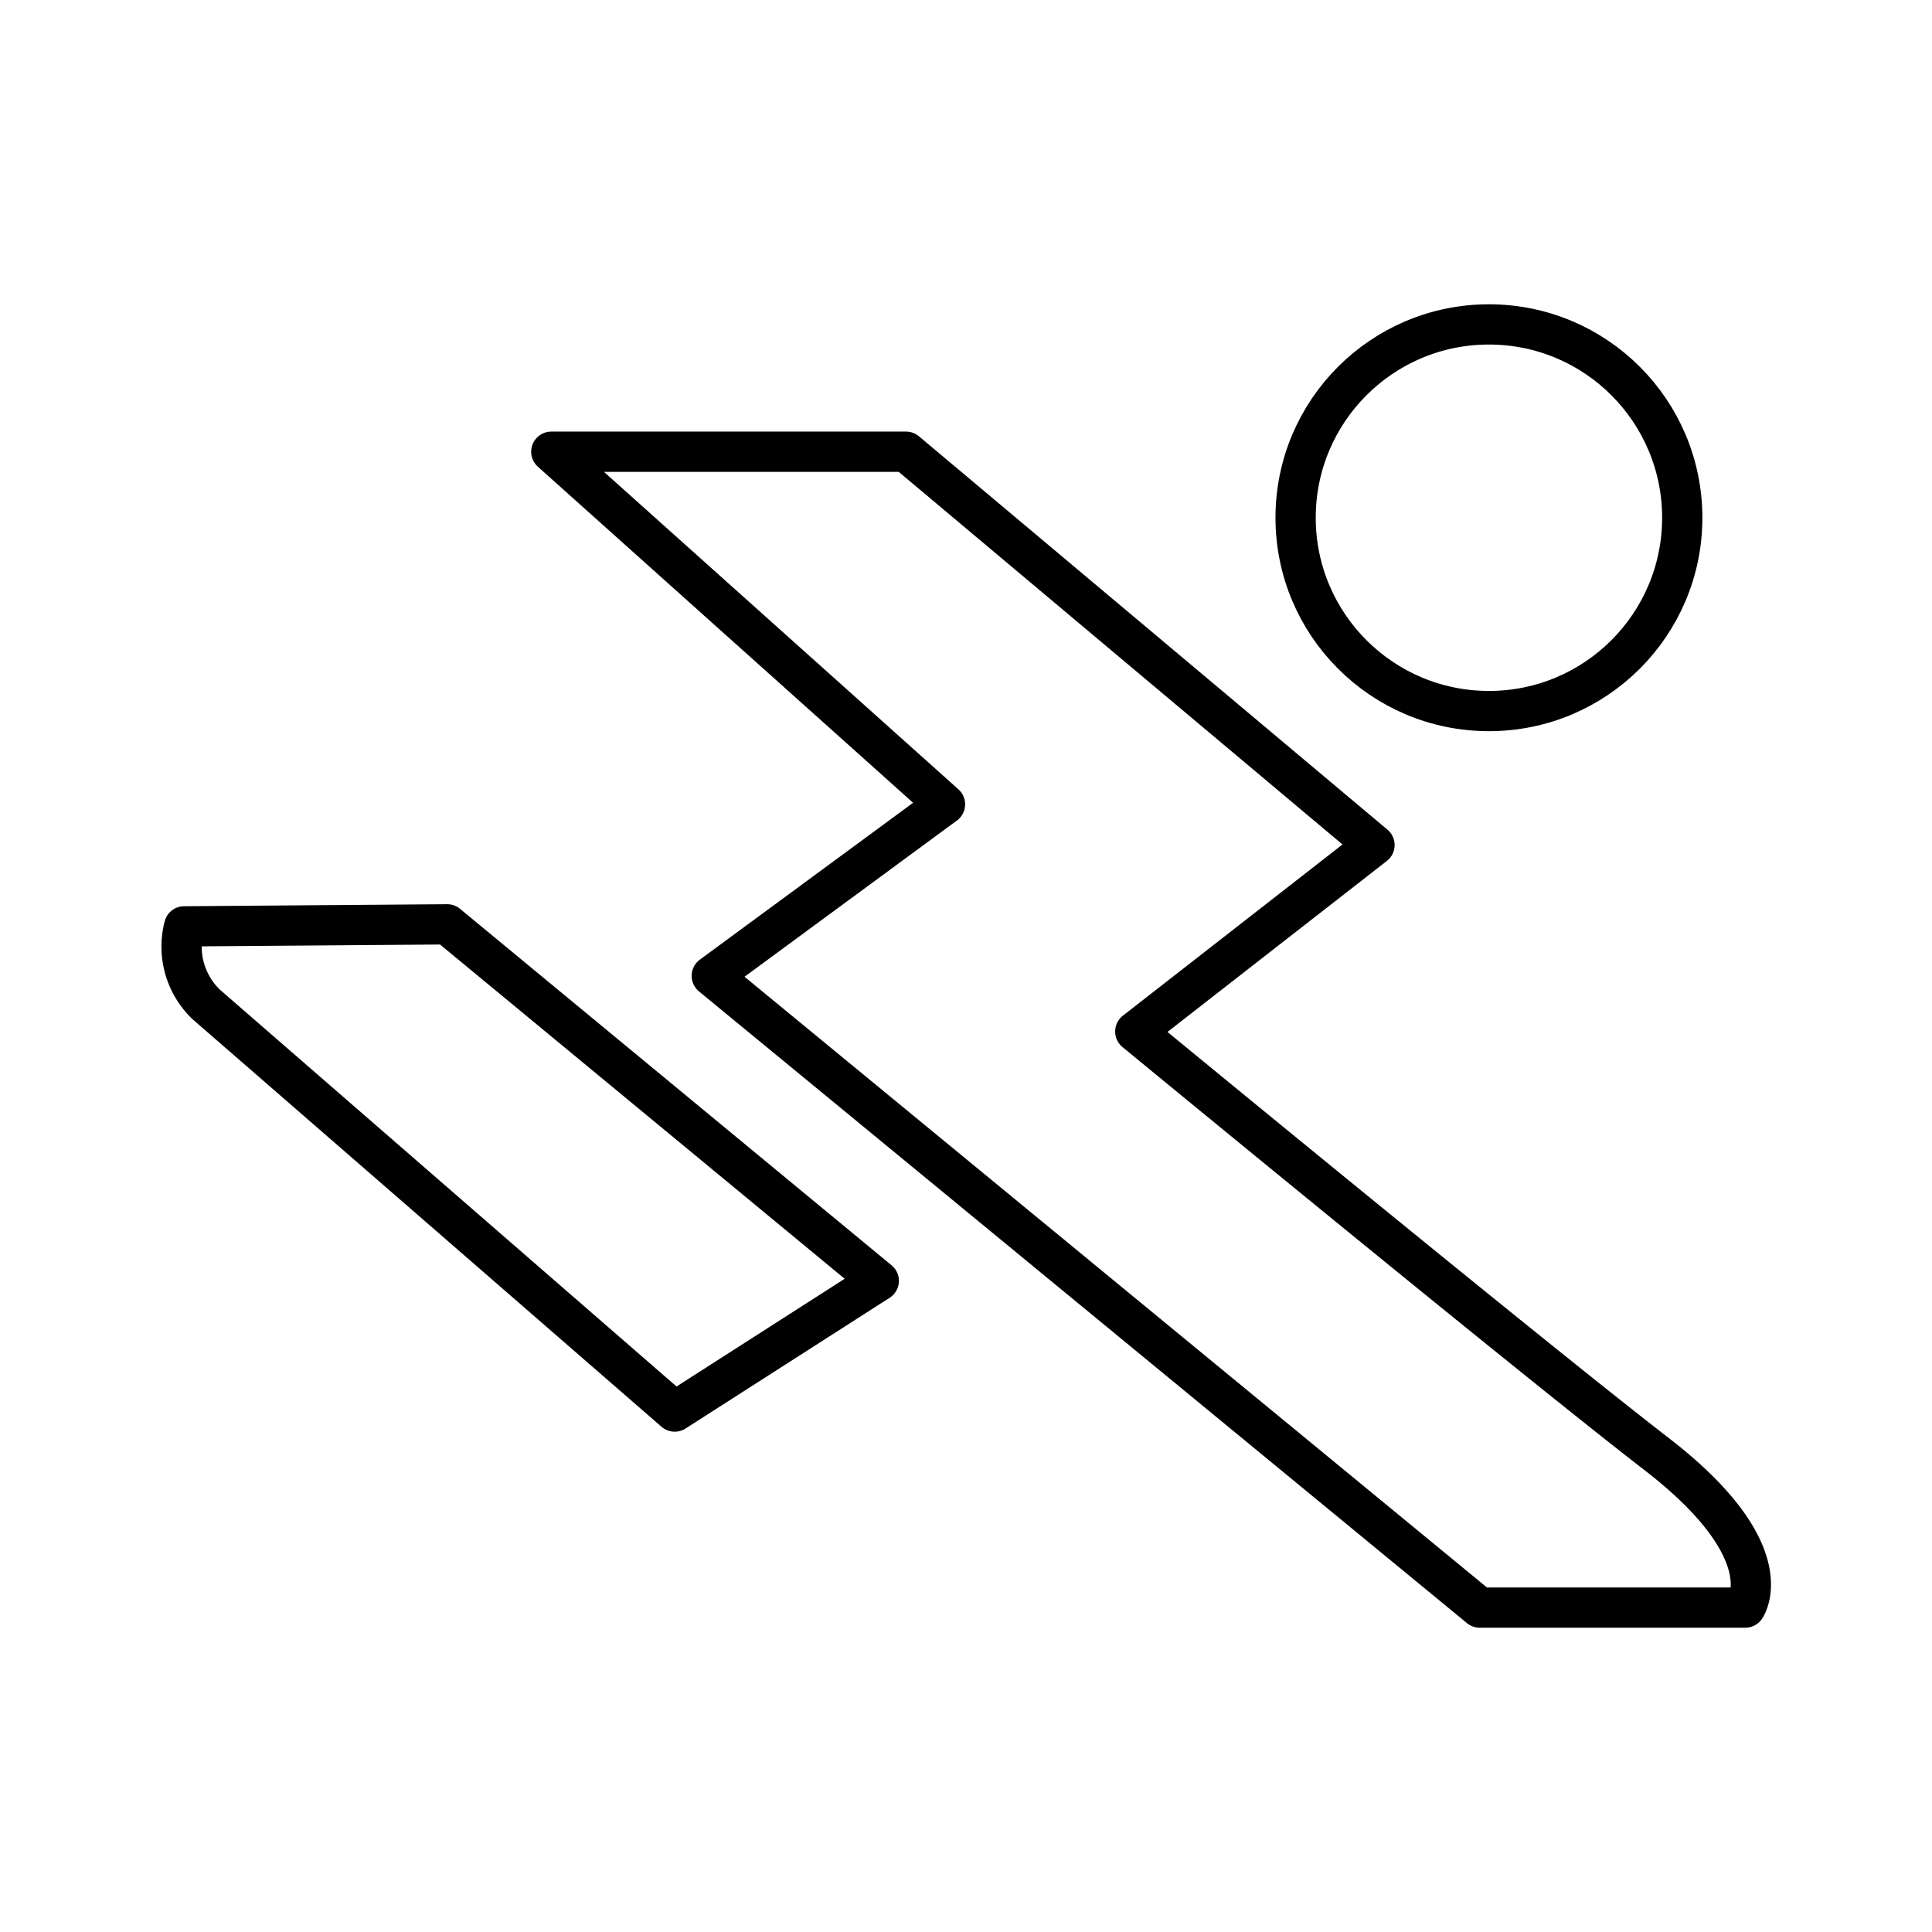 <?xml version="1.0" encoding="utf-8"?>
<!-- Generator: www.svgicons.com -->
<svg xmlns="http://www.w3.org/2000/svg" width="800" height="800" viewBox="0 0 48 48">
<circle cx="36.992" cy="12.863" r="4.803" fill="none" stroke="currentColor" stroke-linecap="round" stroke-linejoin="round"/><path fill="none" stroke="currentColor" stroke-linecap="round" stroke-linejoin="round" d="M22.51 11.223h-8.813l9.781 8.76l-5.794 4.262l19.08 15.695h6.597s.966-1.368-2.201-3.813s-12.954-10.499-12.954-10.499l5.943-4.633ZM11.111 22.965l-6.535.05a1.99 1.99 0 0 0 .543 1.936L16.763 35.07l5.07-3.248Z"/>
</svg>